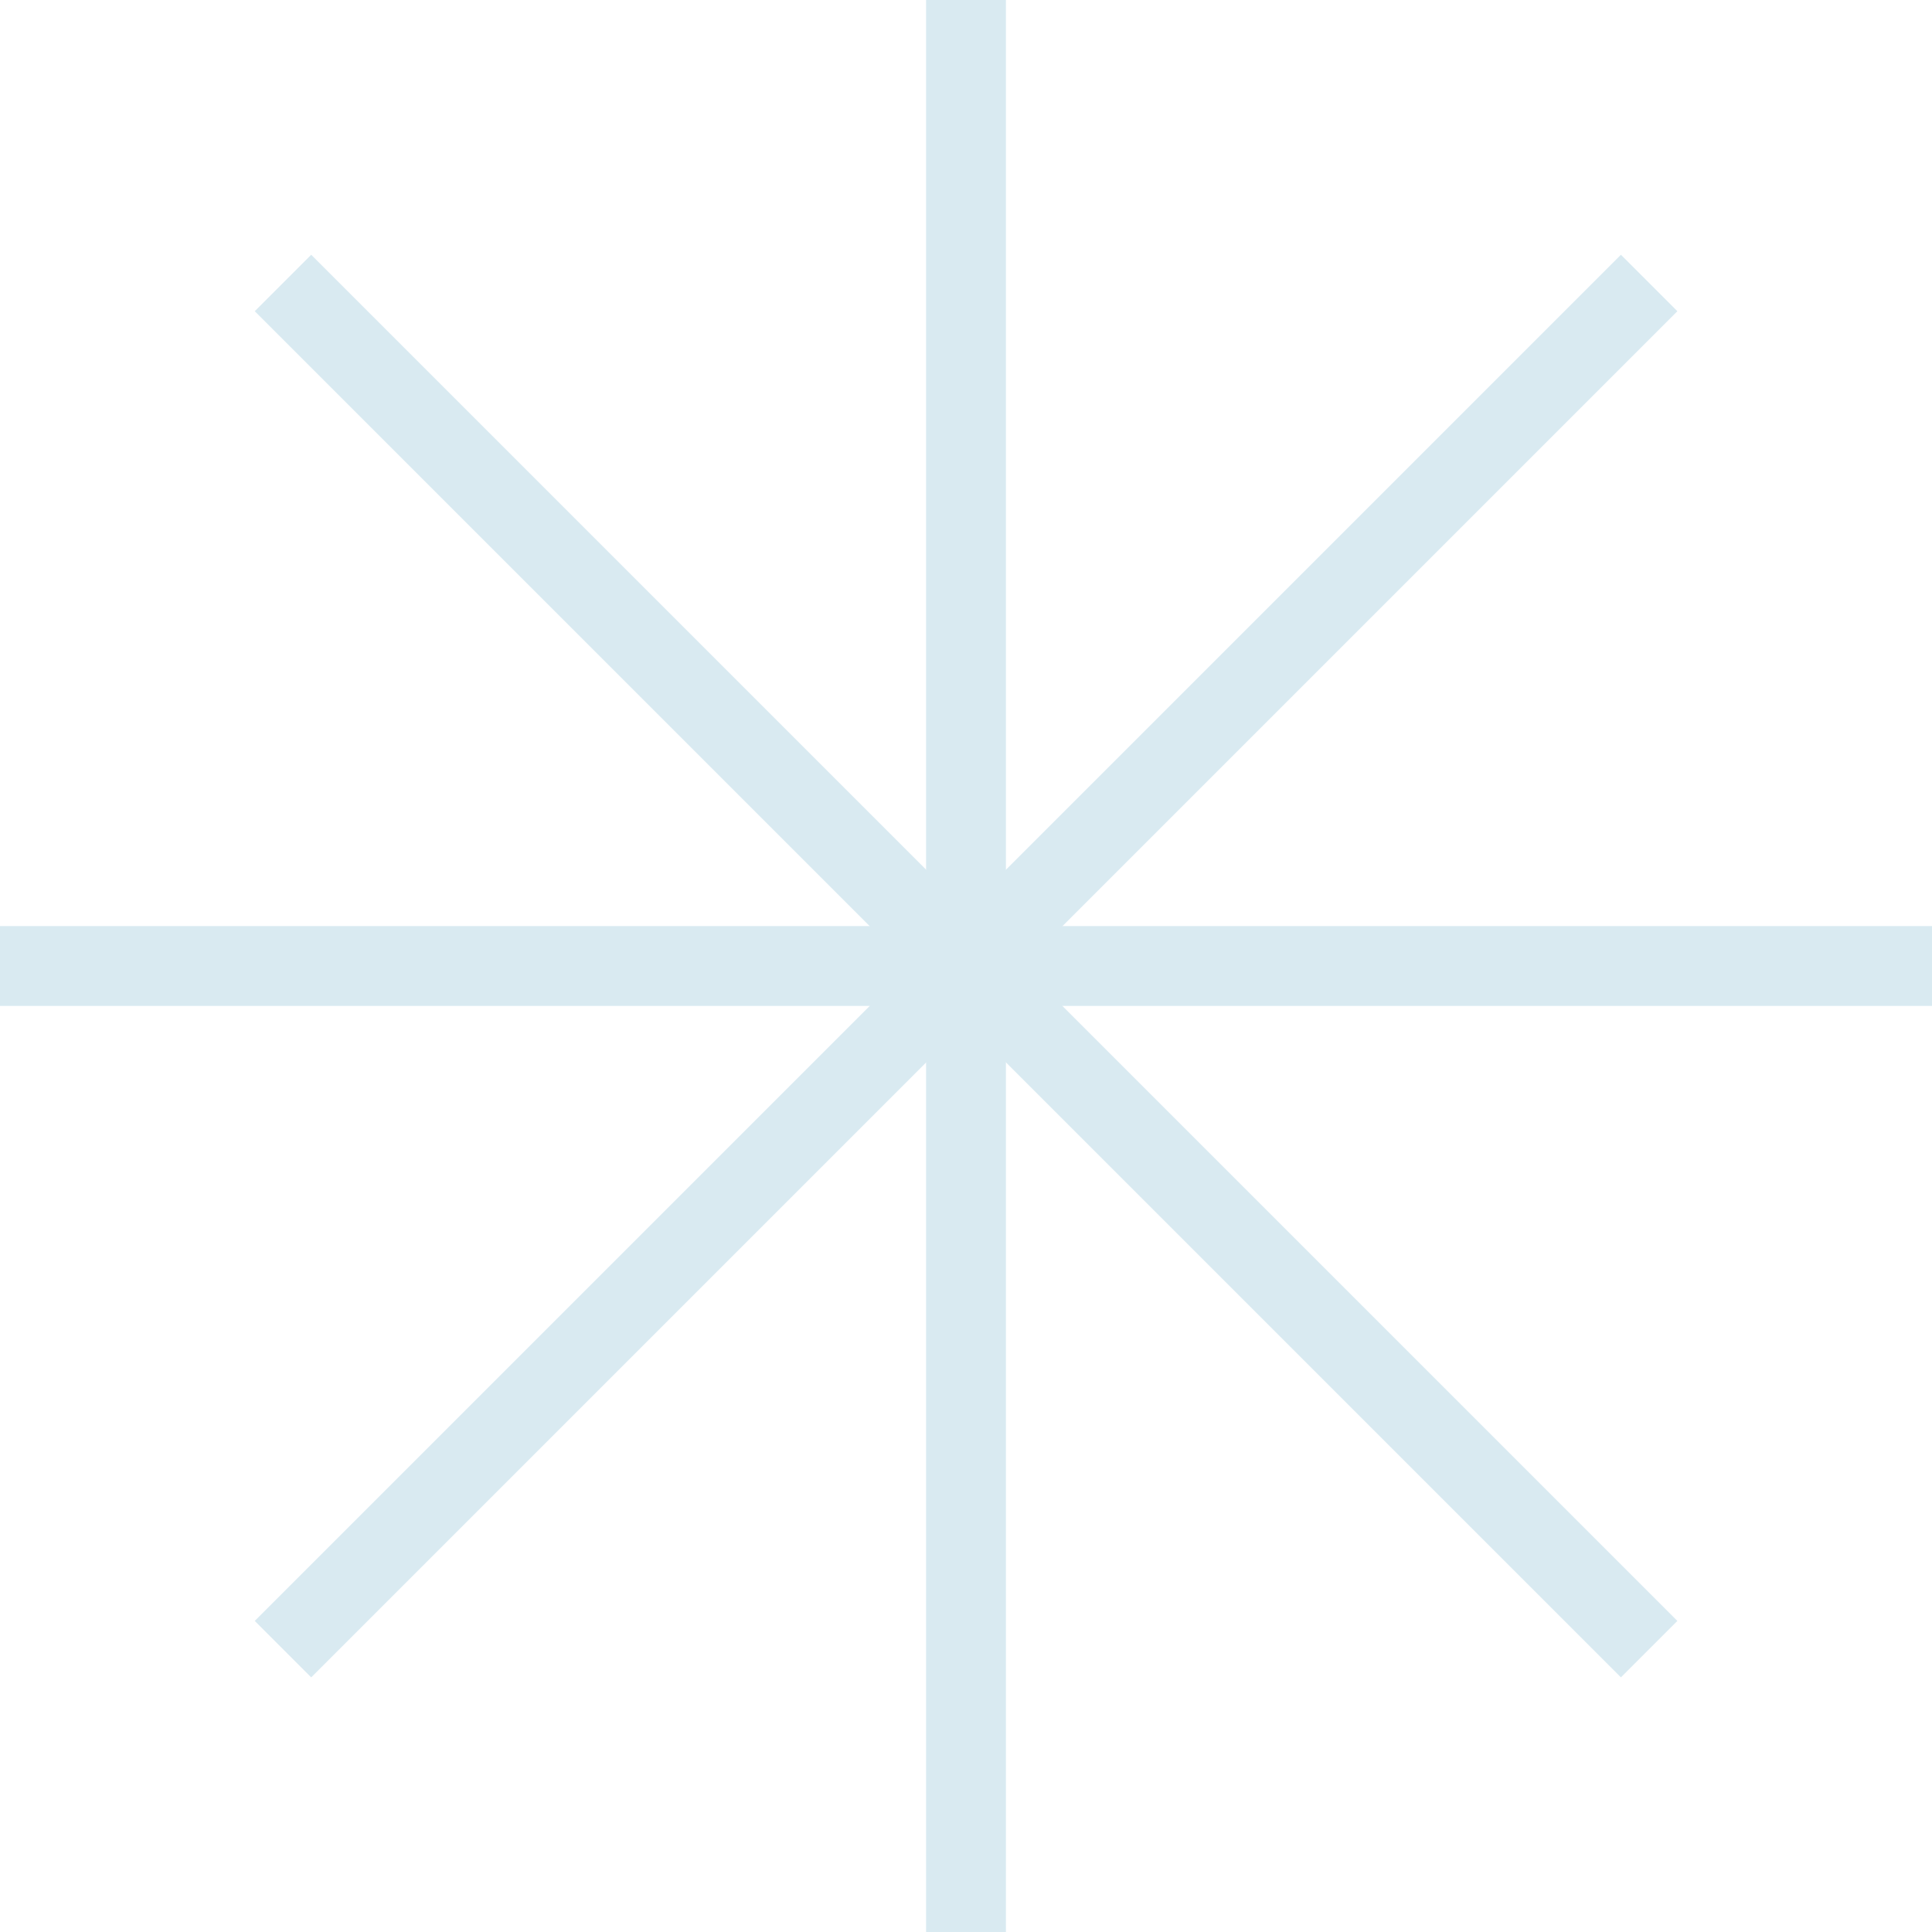 <?xml version="1.0" encoding="UTF-8" standalone="no"?>
<svg width="121" height="121" viewBox="0 0 121 121" fill="none" xmlns="http://www.w3.org/2000/svg">
<g clip-path="url(#clip0_7_52)">
<path d="M60.5 0V121" stroke="#D9EAF1" stroke-width="5" stroke-miterlimit="10"/>
<path d="M103.285 17.723L17.723 103.285" stroke="#D9EAF1" stroke-width="5" stroke-miterlimit="10"/>
<path d="M103.285 103.285L17.723 17.723" stroke="#D9EAF1" stroke-width="5" stroke-miterlimit="10"/>
<path d="M121 60.5H0" stroke="#D9EAF1" stroke-width="5" stroke-miterlimit="10"/>
</g>
<defs>
<clipPath id="clip0_7_52">
<rect width="121" height="121" fill="white"/>
</clipPath>
</defs>
</svg>
